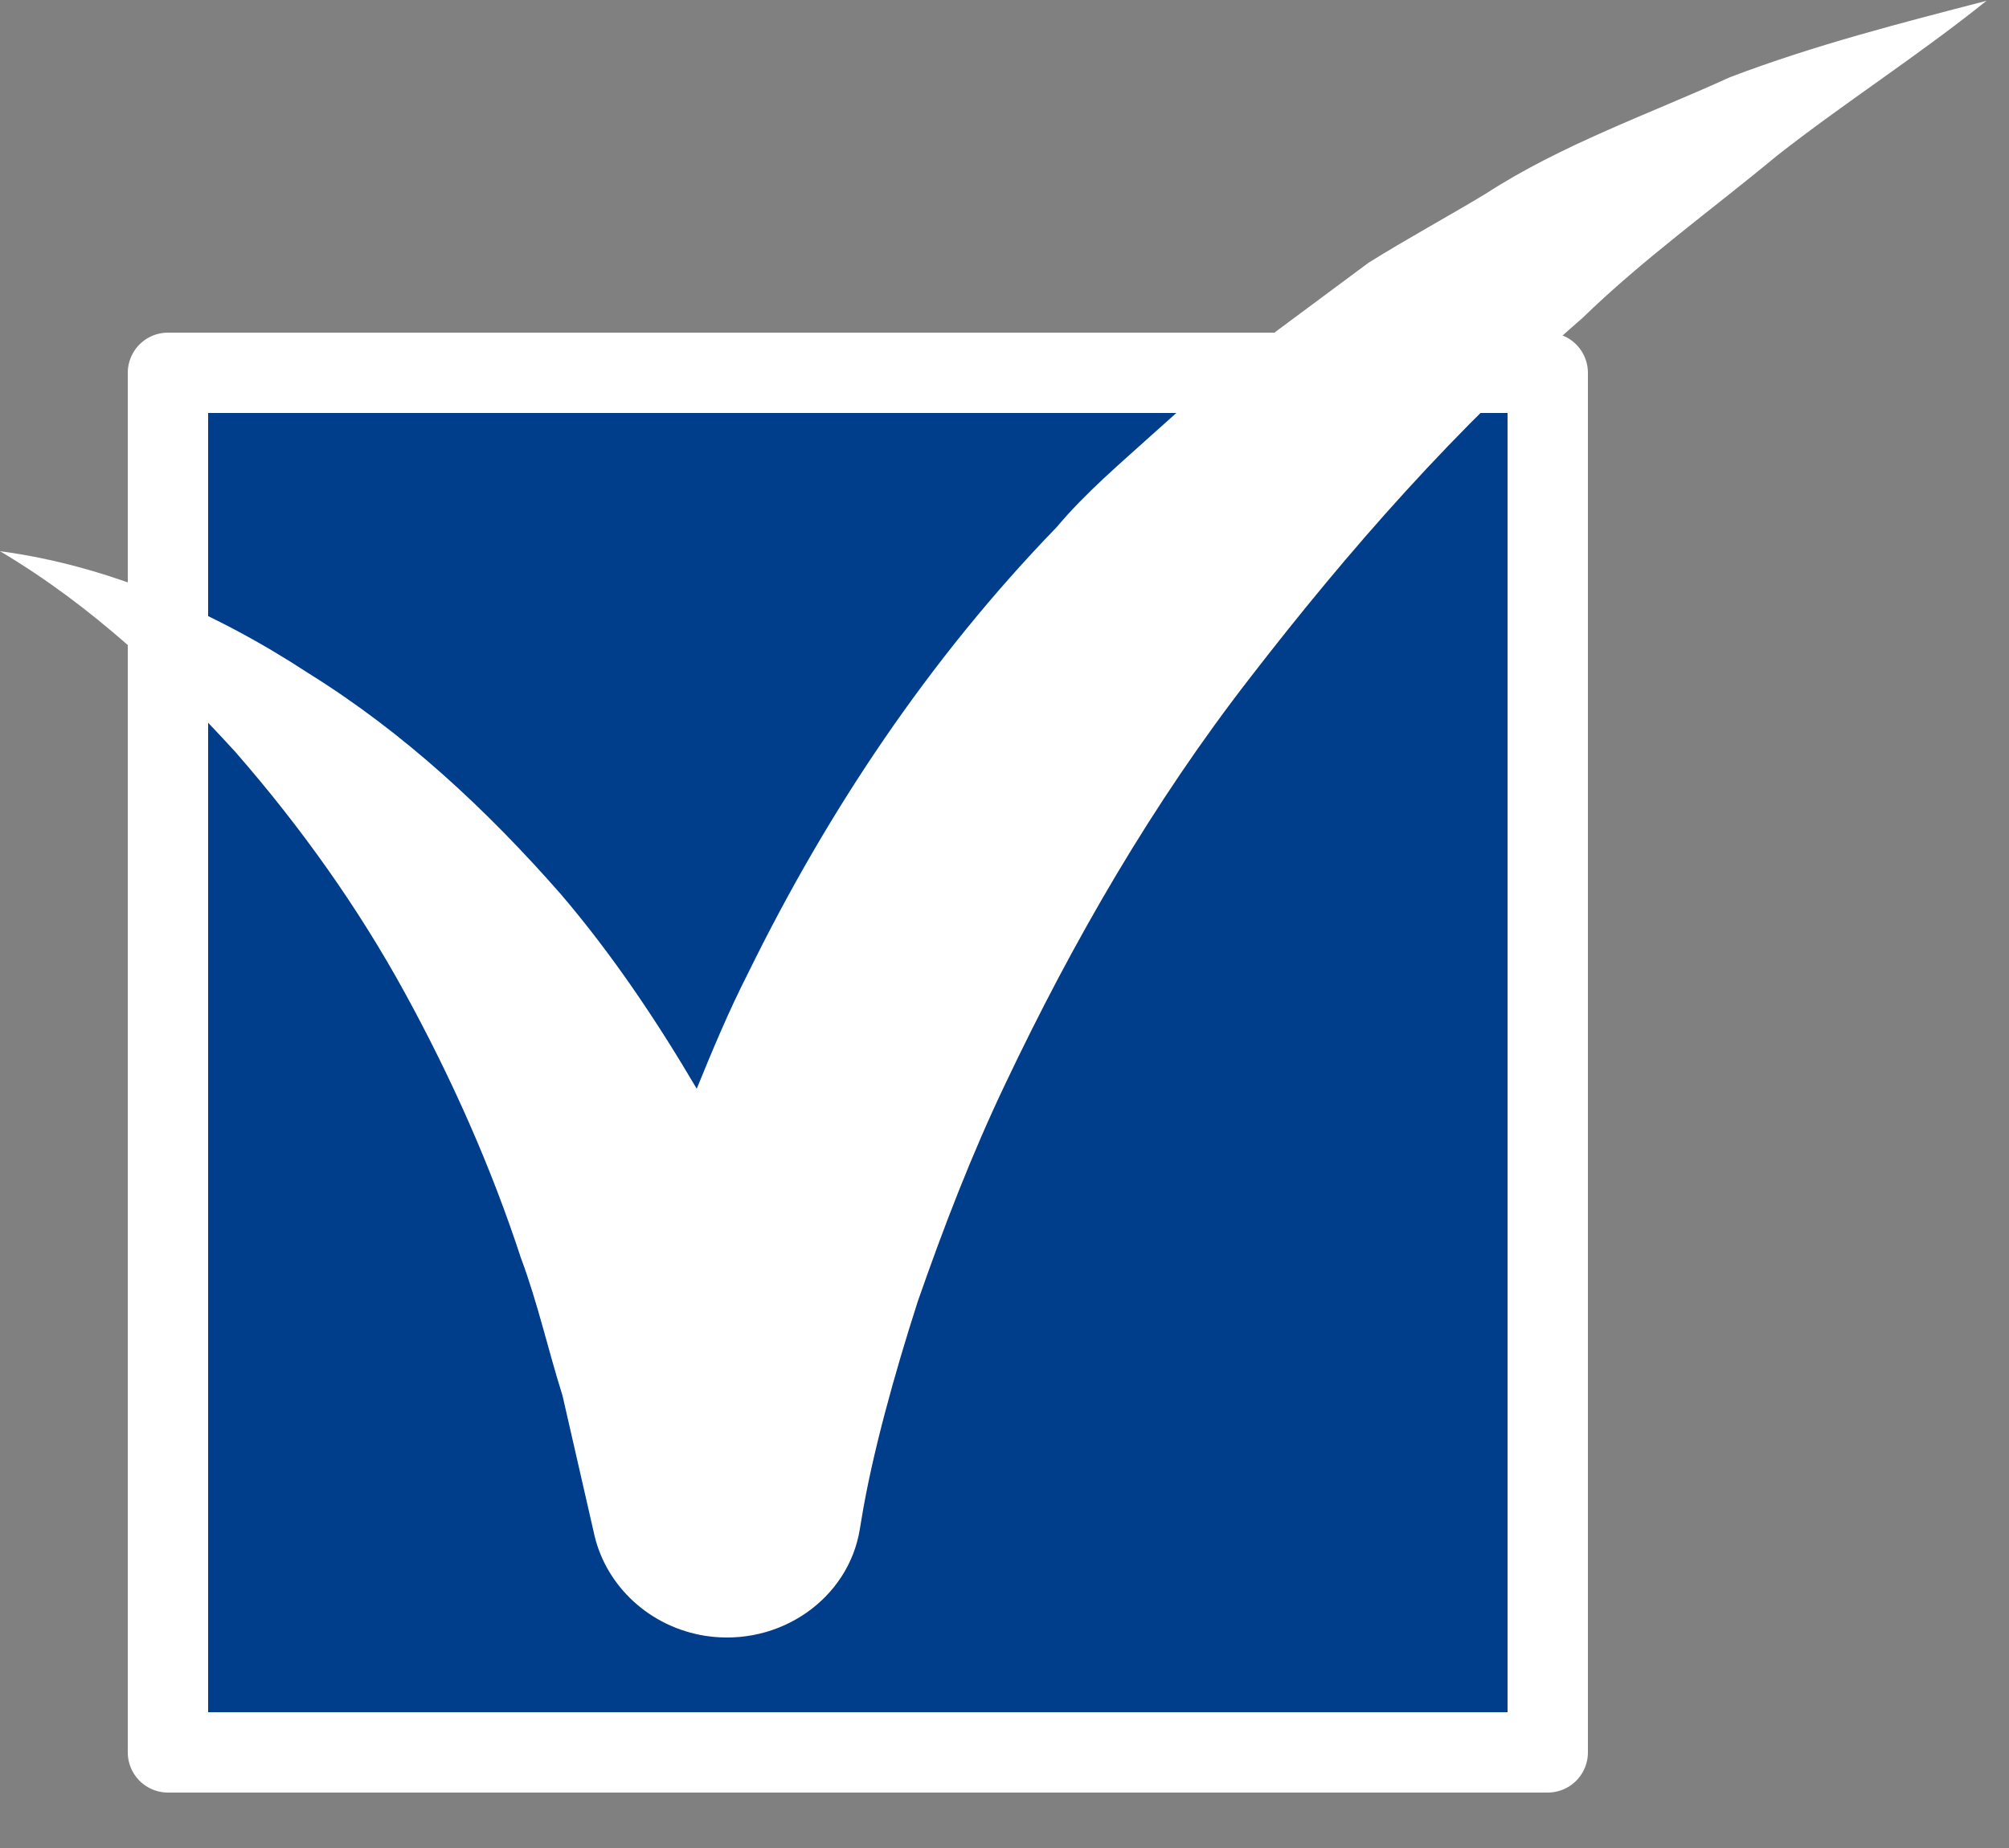 <svg width="25" height="23" viewBox="0 0 25 23" fill="none" xmlns="http://www.w3.org/2000/svg">
<rect x="0" y="0" width="25" height="23" fill="#808080" stroke="none"/>
<g clip-path="url(#clip0_24_3)">
<path d="M19.26 4.64H2.09V21.81H19.26V4.64Z" fill="#003D8B" stroke="white" stroke-miterlimit="10" stroke-linecap="round" stroke-linejoin="round"/>
<path d="M21.53 0.96C20.52 1.42 19.43 1.8 18.49 2.41C18.01 2.7 17.51 2.97 17.03 3.27L15.67 4.28C15.2 4.61 14.8 5 14.37 5.38C13.95 5.76 13.51 6.13 13.15 6.56C11.57 8.19 10.3 10.09 9.31 12.11C9.07 12.58 8.87 13.06 8.67 13.55C8.17 12.7 7.62 11.88 6.98 11.13C6.06 10.08 5.03 9.12 3.84 8.38C2.68 7.62 1.36 7.04 0 6.86C1.16 7.55 2.09 8.44 2.93 9.36C3.75 10.3 4.46 11.3 5.04 12.36C5.62 13.42 6.11 14.52 6.48 15.65C6.69 16.21 6.82 16.8 7 17.37L7.4 19.12C7.55 19.74 8.08 20.25 8.78 20.36C9.7 20.5 10.56 19.9 10.7 19.03L10.72 18.91C10.85 18.11 11.13 17.1 11.42 16.2C11.74 15.28 12.09 14.37 12.51 13.49C13.35 11.72 14.34 10 15.56 8.43C16.78 6.85 18.12 5.32 19.69 3.96C20.44 3.23 21.29 2.62 22.11 1.94C22.95 1.28 23.86 0.7 24.72 0.01C23.68 0.28 22.58 0.56 21.53 0.96Z" fill="white"/>
</g>
<defs>
<clipPath id="clip0_24_3">
<rect width="24.75" height="22.31" fill="white"/>
</clipPath>
</defs>
</svg>
